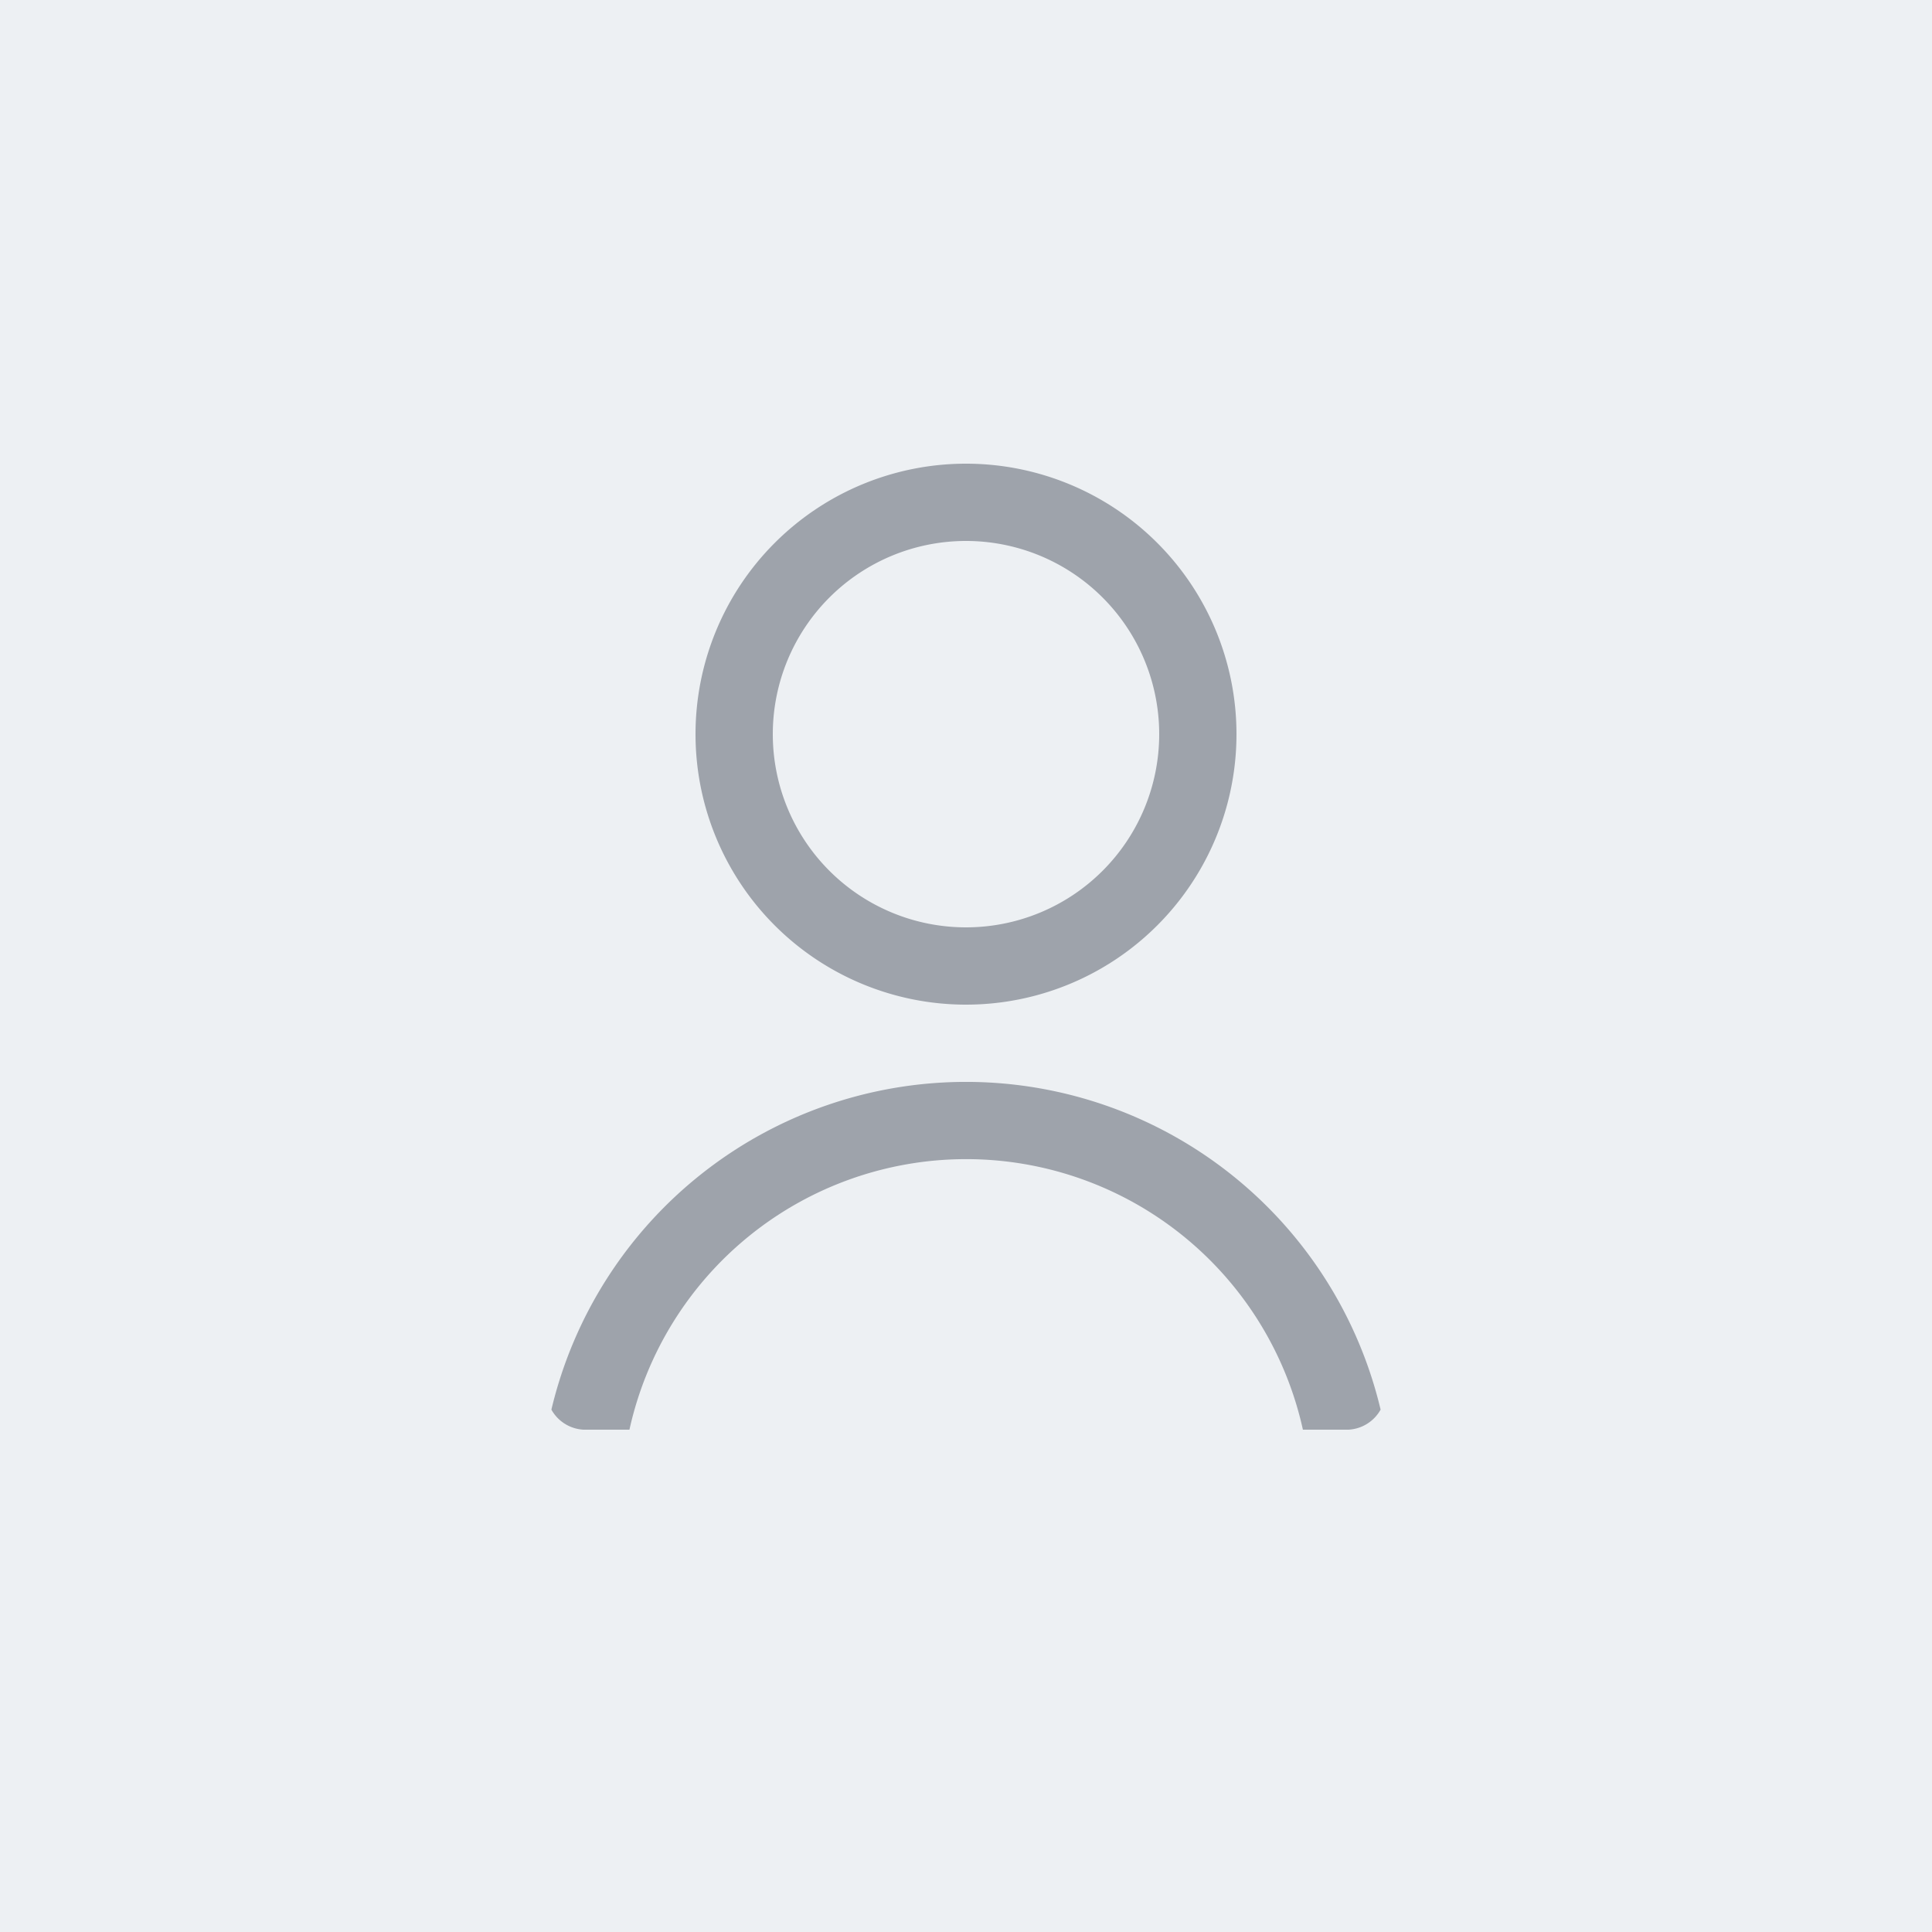 <svg xmlns="http://www.w3.org/2000/svg" width="50" height="50" viewBox="0 0 50 50">
  <defs>
    <style>
      .cls-1 {
        fill: #edf0f3;
      }

      .cls-2 {
        fill: #9ea3ab;
        fill-rule: evenodd;
      }
    </style>
  </defs>
  <rect class="cls-1" width="50" height="50"/>
  <path data-name="no photo" class="cls-2" d="M34.9,37H33.719a8.924,8.924,0,0,0-17.429,0H15.1a1.014,1.014,0,0,1-.83-0.519,11.028,11.028,0,0,1,21.46,0A1.014,1.014,0,0,1,34.9,37ZM25,26a7,7,0,1,1,7-7A7,7,0,0,1,25,26Zm0-12a5,5,0,1,0,5,5A5,5,0,0,0,25,14Z"/>
</svg>
